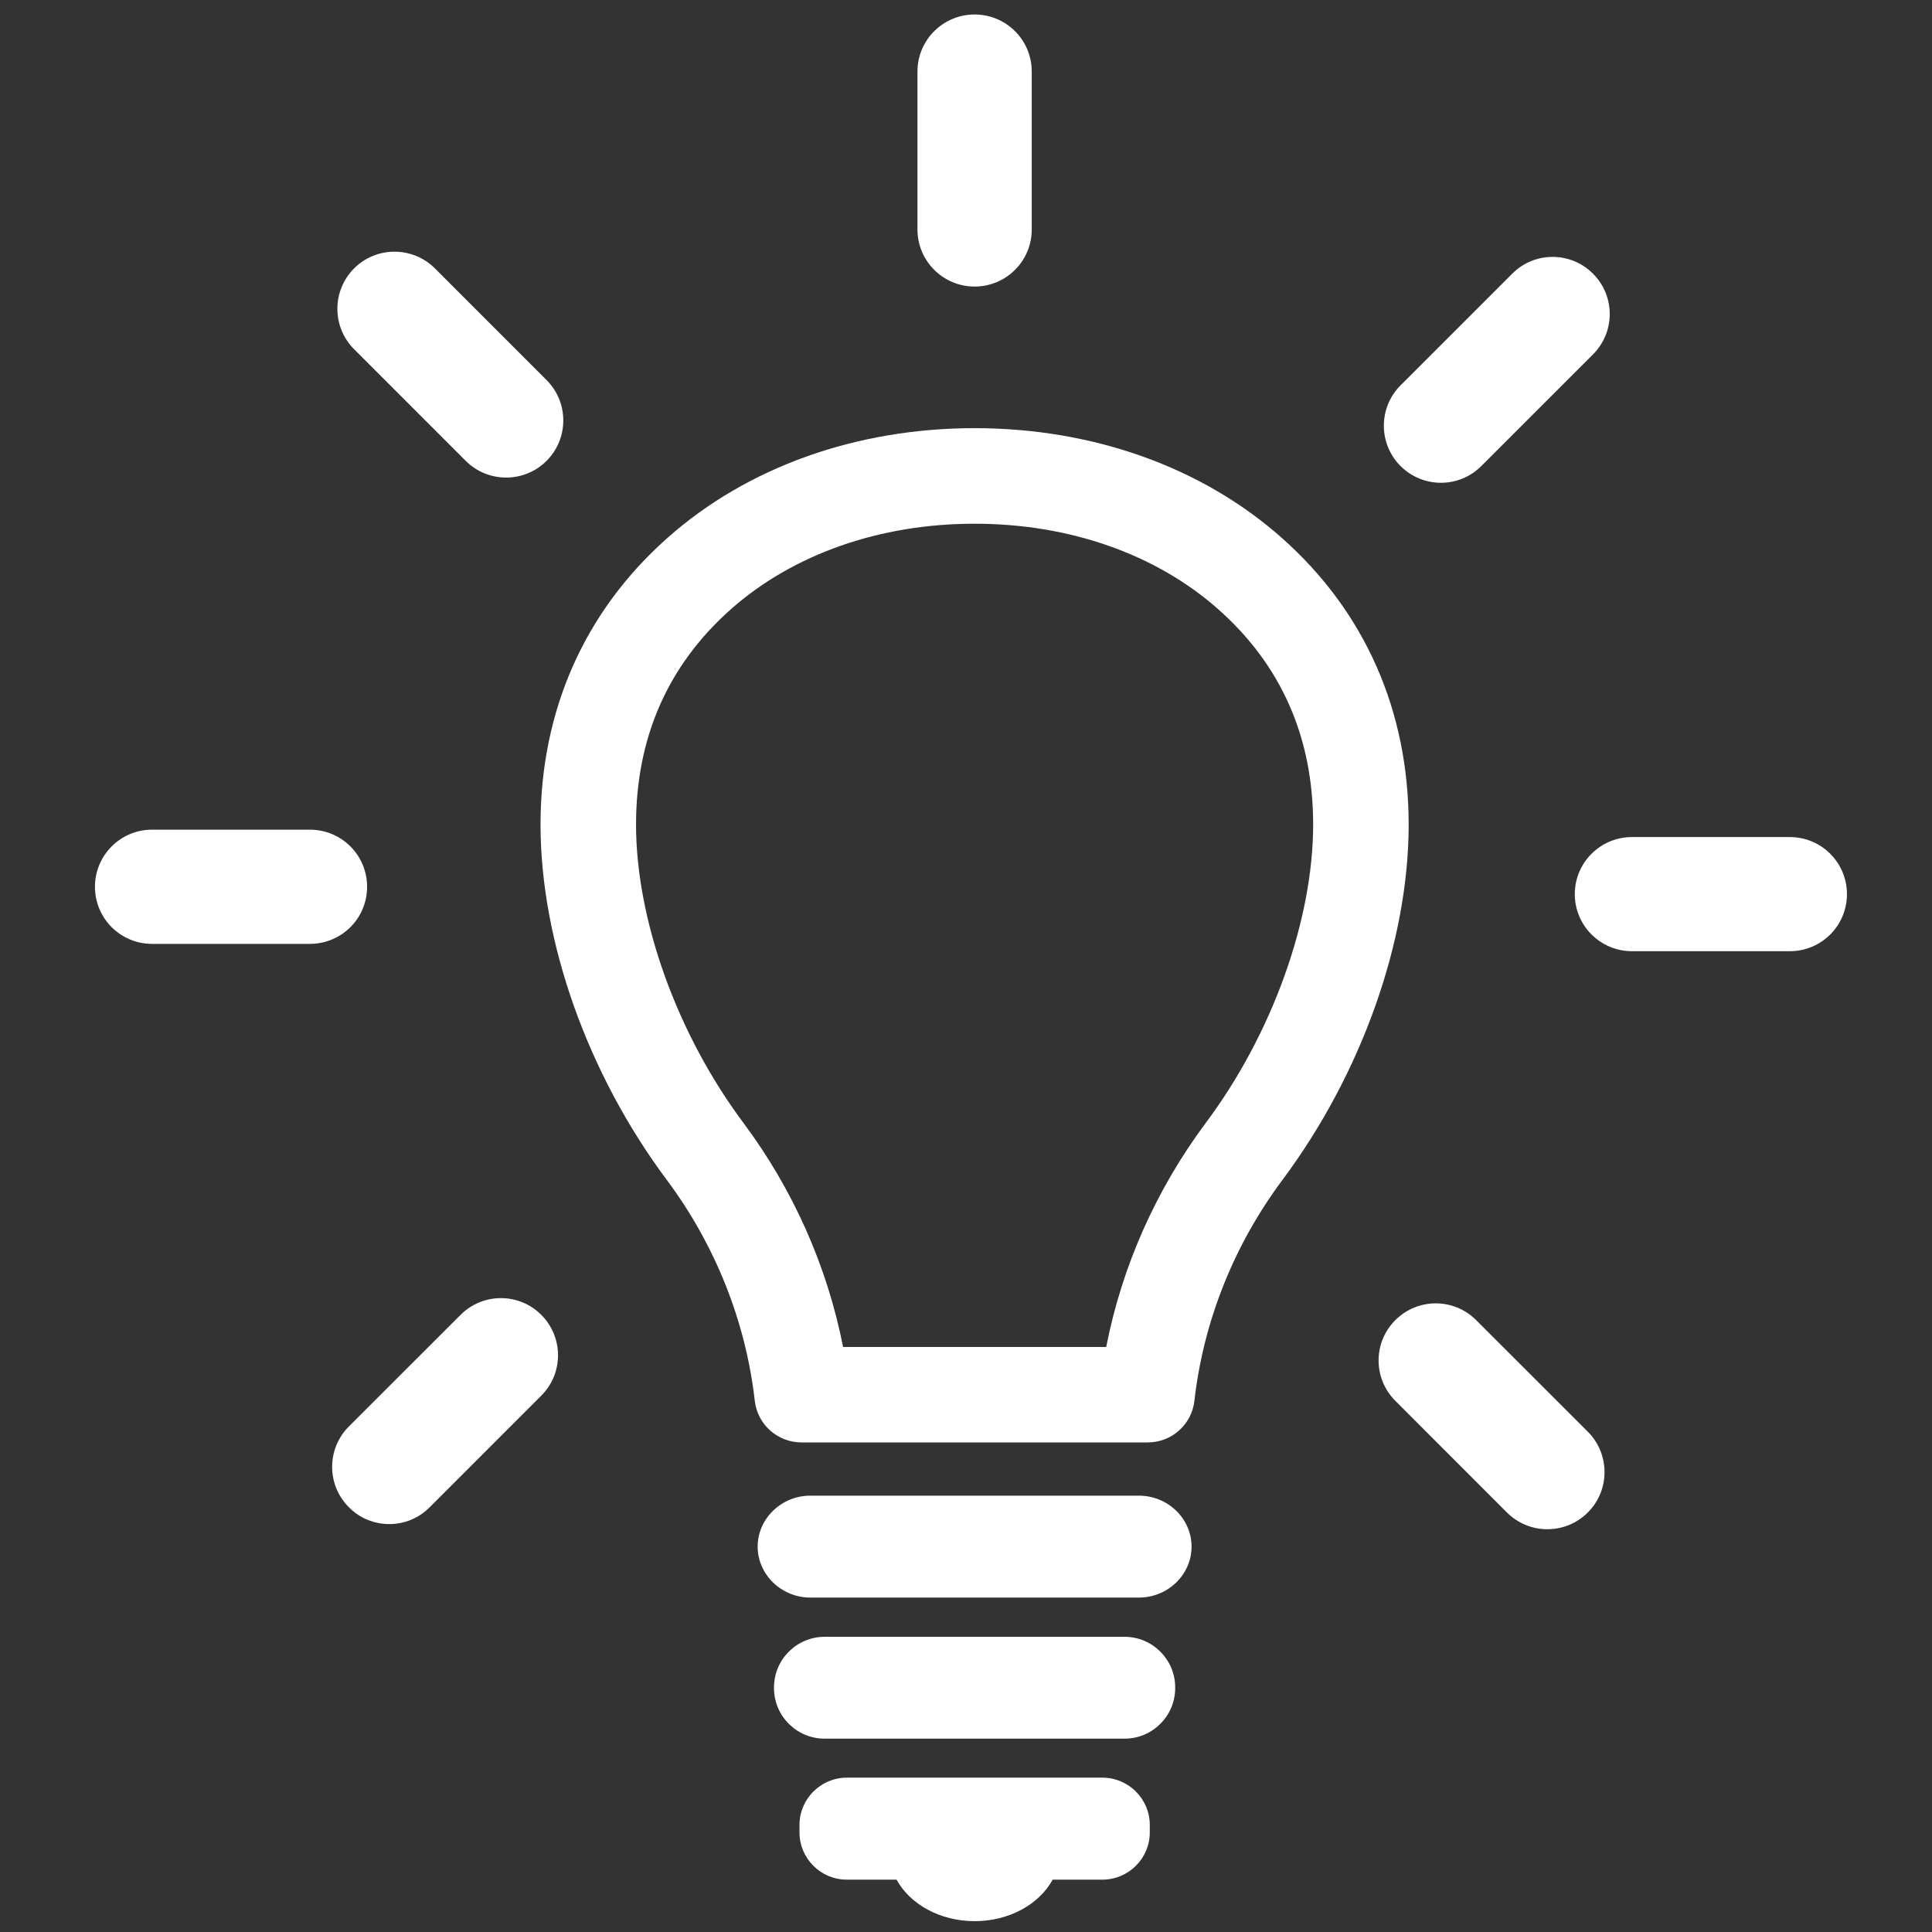 <?xml version="1.0" encoding="utf-8"?>
<!-- Generator: Adobe Illustrator 14.0.0, SVG Export Plug-In . SVG Version: 6.00 Build 43363)  -->
<!DOCTYPE svg PUBLIC "-//W3C//DTD SVG 1.1//EN" "http://www.w3.org/Graphics/SVG/1.1/DTD/svg11.dtd">
<svg version="1.1" id="レイヤー_1" xmlns="http://www.w3.org/2000/svg" xmlns:xlink="http://www.w3.org/1999/xlink" x="0px"
	 y="0px" width="80px" height="80px" viewBox="0 0 80 80" enable-background="new 0 0 80 80" xml:space="preserve">
<rect x="0" y="0" width="80" height="80" fill="#333333" stroke="none"/>
<g>
	<path fill="#FFFFFF" d="M49.34,64.042c0,1.159-0.98,2.11-2.18,2.11H33.553c-1.195,0-2.18-0.951-2.18-2.11s0.985-2.11,2.18-2.11
		H47.16C48.359,61.932,49.34,62.883,49.34,64.042"/>
	<path fill="#FFFFFF" d="M48.662,69.904c0,1.15-0.943,2.09-2.092,2.09H34.146c-1.156,0-2.096-0.939-2.096-2.09v-0.035
		c0-1.152,0.939-2.092,2.096-2.092H46.57c1.148,0,2.092,0.939,2.092,2.092V69.904z"/>
	<path fill="#FFFFFF" d="M53.067,22.264c-3.304-2.925-7.815-4.535-12.711-4.535c-4.892,0-9.408,1.61-12.707,4.535
		c-3.443,3.047-5.267,7.155-5.267,11.878c0,4.835,1.954,10.334,5.231,14.719c2.006,2.693,3.266,5.854,3.641,9.143
		c0.112,0.984,0.944,1.724,1.938,1.724h14.332c0.991,0,1.823-0.739,1.934-1.724c0.373-3.289,1.633-6.449,3.643-9.143
		c3.273-4.385,5.229-9.884,5.229-14.719C58.329,29.419,56.511,25.312,53.067,22.264 M49.93,46.495
		c-2.063,2.769-3.473,5.944-4.124,9.281H34.91c-0.656-3.337-2.063-6.513-4.127-9.281c-2.743-3.67-4.446-8.4-4.446-12.353
		c0-3.608,1.326-6.61,3.93-8.918c2.579-2.279,6.163-3.538,10.089-3.538s7.51,1.259,10.085,3.538c2.611,2.308,3.934,5.31,3.934,8.918
		C54.375,38.095,52.674,42.825,49.93,46.495"/>
	<path fill="#FFFFFF" d="M45.65,73.609H35.064c-1.08,0-1.959,0.882-1.959,1.957v0.312c0,1.076,0.879,1.954,1.959,1.954h2.06
		c0.555,1.014,1.794,1.719,3.232,1.719c1.44,0,2.68-0.705,3.233-1.719h2.061c1.078,0,1.96-0.878,1.96-1.954v-0.312
		C47.61,74.491,46.729,73.609,45.65,73.609"/>
	<path fill="#FFFFFF" d="M40.356,11.866c-1.304,0-2.366-1.058-2.366-2.365V2.962c0-1.307,1.062-2.362,2.366-2.362
		c1.308,0,2.366,1.055,2.366,2.362V9.5C42.723,10.808,41.664,11.866,40.356,11.866"/>
	<path fill="#FFFFFF" d="M20.961,19.775c-0.609,0-1.215-0.23-1.676-0.691l-4.621-4.622c-0.925-0.926-0.925-2.422,0-3.35
		c0.922-0.92,2.421-0.92,3.343,0l4.624,4.625c0.925,0.922,0.925,2.423,0,3.346C22.17,19.544,21.562,19.775,20.961,19.775"/>
	<path fill="#FFFFFF" d="M12.831,39.084H6.294c-1.304,0-2.362-1.056-2.362-2.364s1.059-2.365,2.362-2.365h6.537
		c1.312,0,2.37,1.057,2.37,2.365S14.143,39.084,12.831,39.084"/>
	<path fill="#FFFFFF" d="M16.119,63.109c-0.604,0-1.213-0.23-1.67-0.695c-0.927-0.922-0.927-2.421-0.004-3.346l4.624-4.621
		c0.926-0.926,2.421-0.926,3.346,0c0.922,0.924,0.922,2.42,0,3.341l-4.625,4.626C17.33,62.879,16.725,63.109,16.119,63.109"/>
	<path fill="#FFFFFF" d="M64.074,63.322c-0.609,0-1.21-0.232-1.675-0.692l-4.621-4.625c-0.925-0.923-0.925-2.421,0-3.341
		c0.926-0.926,2.421-0.926,3.347,0l4.621,4.619c0.926,0.925,0.926,2.425,0,3.347C65.285,63.09,64.68,63.322,64.074,63.322"/>
	<path fill="#FFFFFF" d="M74.113,39.387h-6.538c-1.304,0-2.366-1.056-2.366-2.363c0-1.308,1.062-2.363,2.366-2.363h6.538
		c1.307,0,2.365,1.056,2.365,2.363C76.479,38.332,75.42,39.387,74.113,39.387"/>
	<path fill="#FFFFFF" d="M59.669,19.991c-0.608,0-1.21-0.231-1.675-0.692c-0.922-0.923-0.922-2.42,0-3.343l4.625-4.624
		c0.922-0.926,2.421-0.926,3.342,0c0.926,0.922,0.926,2.418,0,3.345l-4.624,4.622C60.875,19.76,60.271,19.991,59.669,19.991"/>
</g>
</svg>
